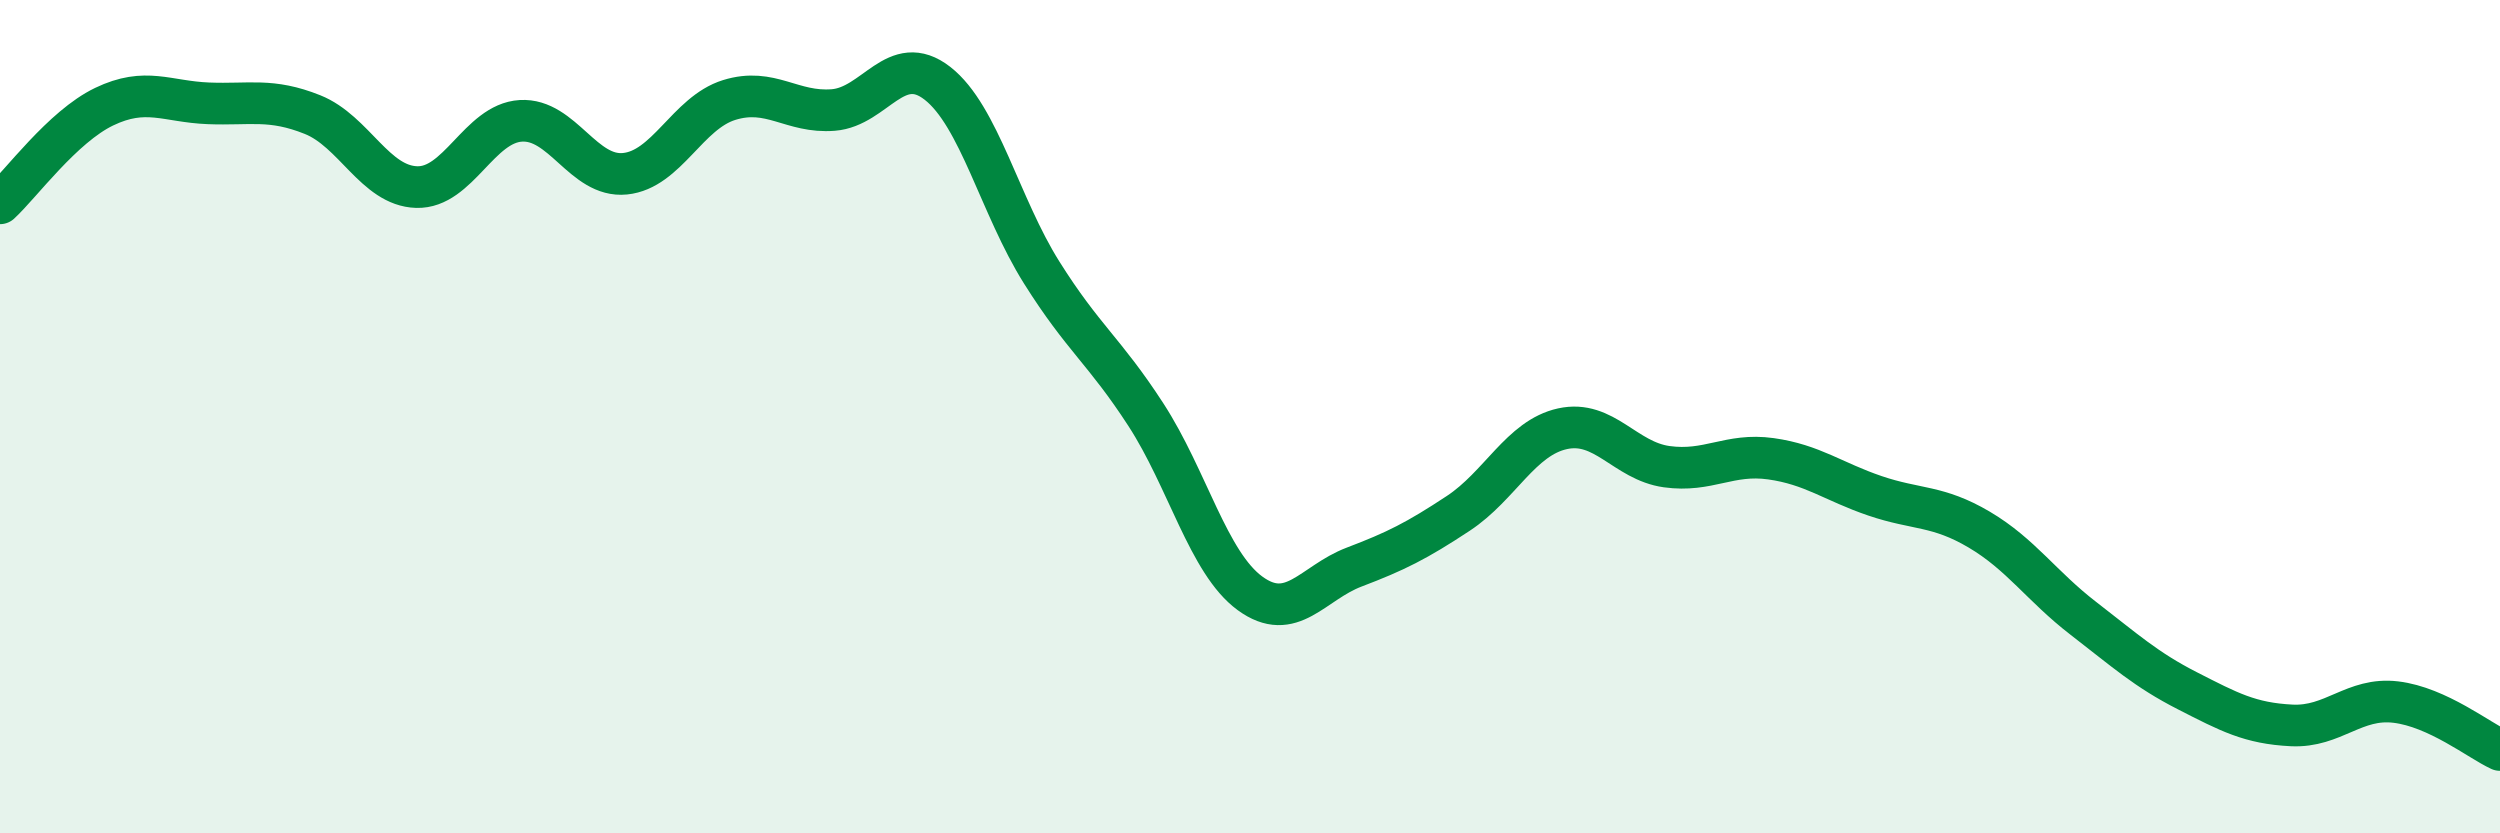 
    <svg width="60" height="20" viewBox="0 0 60 20" xmlns="http://www.w3.org/2000/svg">
      <path
        d="M 0,4.88 C 0.5,4.42 1.5,3.04 2.5,2.56 C 3.5,2.08 4,2.44 5,2.48 C 6,2.52 6.5,2.35 7.5,2.75 C 8.5,3.15 9,4.46 10,4.49 C 11,4.52 11.5,2.96 12.5,2.9 C 13.5,2.84 14,4.27 15,4.17 C 16,4.07 16.5,2.71 17.5,2.4 C 18.5,2.09 19,2.72 20,2.64 C 21,2.56 21.5,1.22 22.5,2 C 23.5,2.78 24,4.95 25,6.54 C 26,8.13 26.5,8.41 27.5,9.95 C 28.5,11.49 29,13.51 30,14.24 C 31,14.97 31.5,13.99 32.5,13.61 C 33.5,13.23 34,12.98 35,12.32 C 36,11.66 36.5,10.51 37.5,10.29 C 38.5,10.07 39,11.06 40,11.2 C 41,11.34 41.5,10.87 42.5,11.01 C 43.5,11.15 44,11.56 45,11.9 C 46,12.24 46.5,12.12 47.5,12.71 C 48.5,13.3 49,14.07 50,14.84 C 51,15.61 51.5,16.07 52.5,16.58 C 53.5,17.09 54,17.36 55,17.41 C 56,17.46 56.5,16.73 57.5,16.85 C 58.5,16.97 59.5,17.77 60,18L60 20L0 20Z"
        fill="#008740"
        opacity="0.1"
        stroke-linecap="round"
        stroke-linejoin="round"
      />
      <path
        d="M 0,4.88 C 0.5,4.42 1.5,3.04 2.5,2.56 C 3.5,2.08 4,2.44 5,2.48 C 6,2.52 6.5,2.35 7.5,2.75 C 8.5,3.15 9,4.46 10,4.49 C 11,4.52 11.5,2.96 12.5,2.9 C 13.5,2.84 14,4.27 15,4.17 C 16,4.07 16.5,2.71 17.5,2.4 C 18.5,2.09 19,2.72 20,2.64 C 21,2.56 21.5,1.22 22.5,2 C 23.5,2.78 24,4.95 25,6.54 C 26,8.13 26.5,8.41 27.5,9.95 C 28.5,11.49 29,13.51 30,14.24 C 31,14.97 31.5,13.99 32.5,13.61 C 33.5,13.23 34,12.98 35,12.32 C 36,11.66 36.5,10.51 37.5,10.29 C 38.5,10.07 39,11.06 40,11.2 C 41,11.34 41.5,10.87 42.5,11.01 C 43.5,11.15 44,11.56 45,11.9 C 46,12.24 46.5,12.12 47.5,12.71 C 48.5,13.3 49,14.07 50,14.84 C 51,15.61 51.5,16.07 52.5,16.58 C 53.5,17.09 54,17.36 55,17.41 C 56,17.46 56.5,16.73 57.5,16.85 C 58.5,16.97 59.5,17.77 60,18"
        stroke="#008740"
        stroke-width="1"
        fill="none"
        stroke-linecap="round"
        stroke-linejoin="round"
      />
    </svg>
  